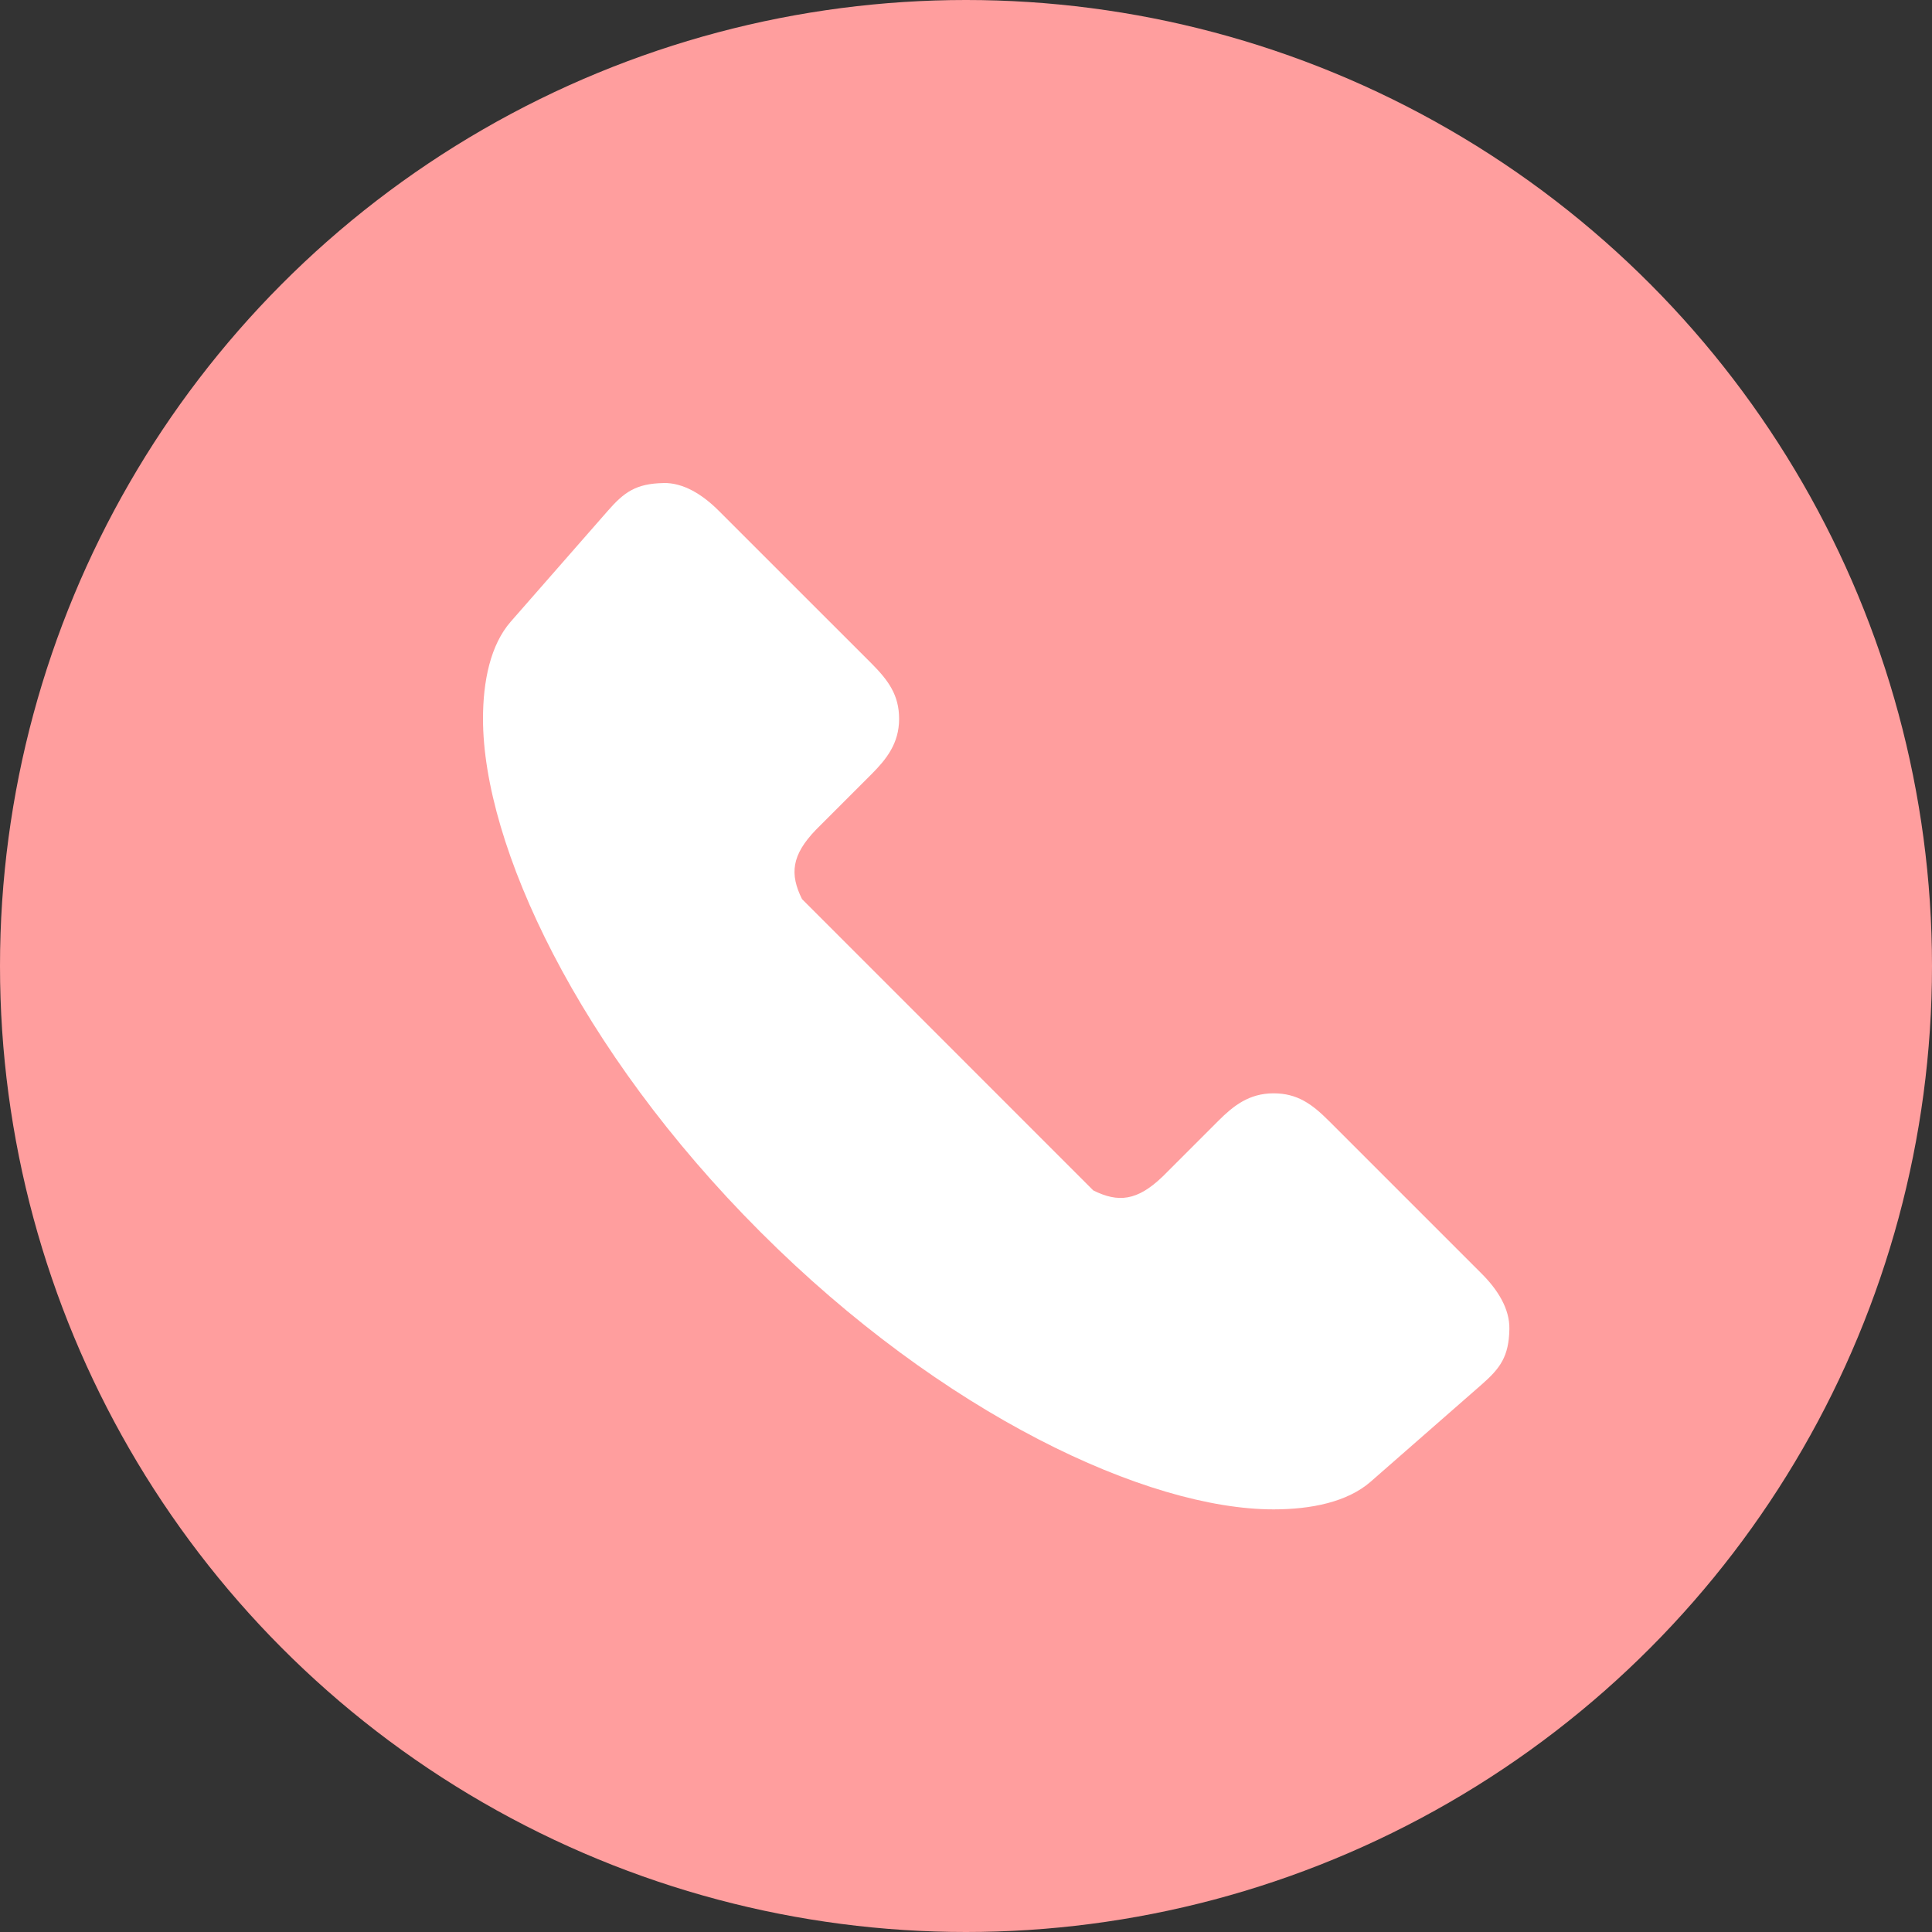 <svg width="32" height="32" viewBox="0 0 32 32" fill="none" xmlns="http://www.w3.org/2000/svg">
<rect x="0" y="0" width="32" height="32" fill="#333333" stroke="none"/>
<circle cx="16" cy="16" r="16" fill="#FF9E9E"/>
<path d="M10.986 8.001C10.535 8.01 10.338 8.151 10.068 8.46L8.459 10.297C8.123 10.682 8 11.282 8 11.905C8 13.992 9.57 17.38 12.595 20.405C15.619 23.431 19.008 25 21.094 25C21.72 25 22.319 24.877 22.703 24.541L24.54 22.933C24.85 22.662 24.992 22.466 25 22.014C25.007 21.68 24.81 21.364 24.54 21.095L22.013 18.568C21.73 18.284 21.486 18.109 21.094 18.109C20.687 18.109 20.427 18.317 20.176 18.568L19.257 19.487C18.836 19.892 18.521 19.923 18.108 19.717L13.284 14.892C13.079 14.479 13.108 14.165 13.514 13.744L14.433 12.825C14.683 12.574 14.892 12.313 14.892 11.906C14.892 11.514 14.716 11.271 14.433 10.987L11.905 8.46C11.636 8.191 11.32 7.993 10.986 8V8.001Z" fill="white"/>
</svg>
